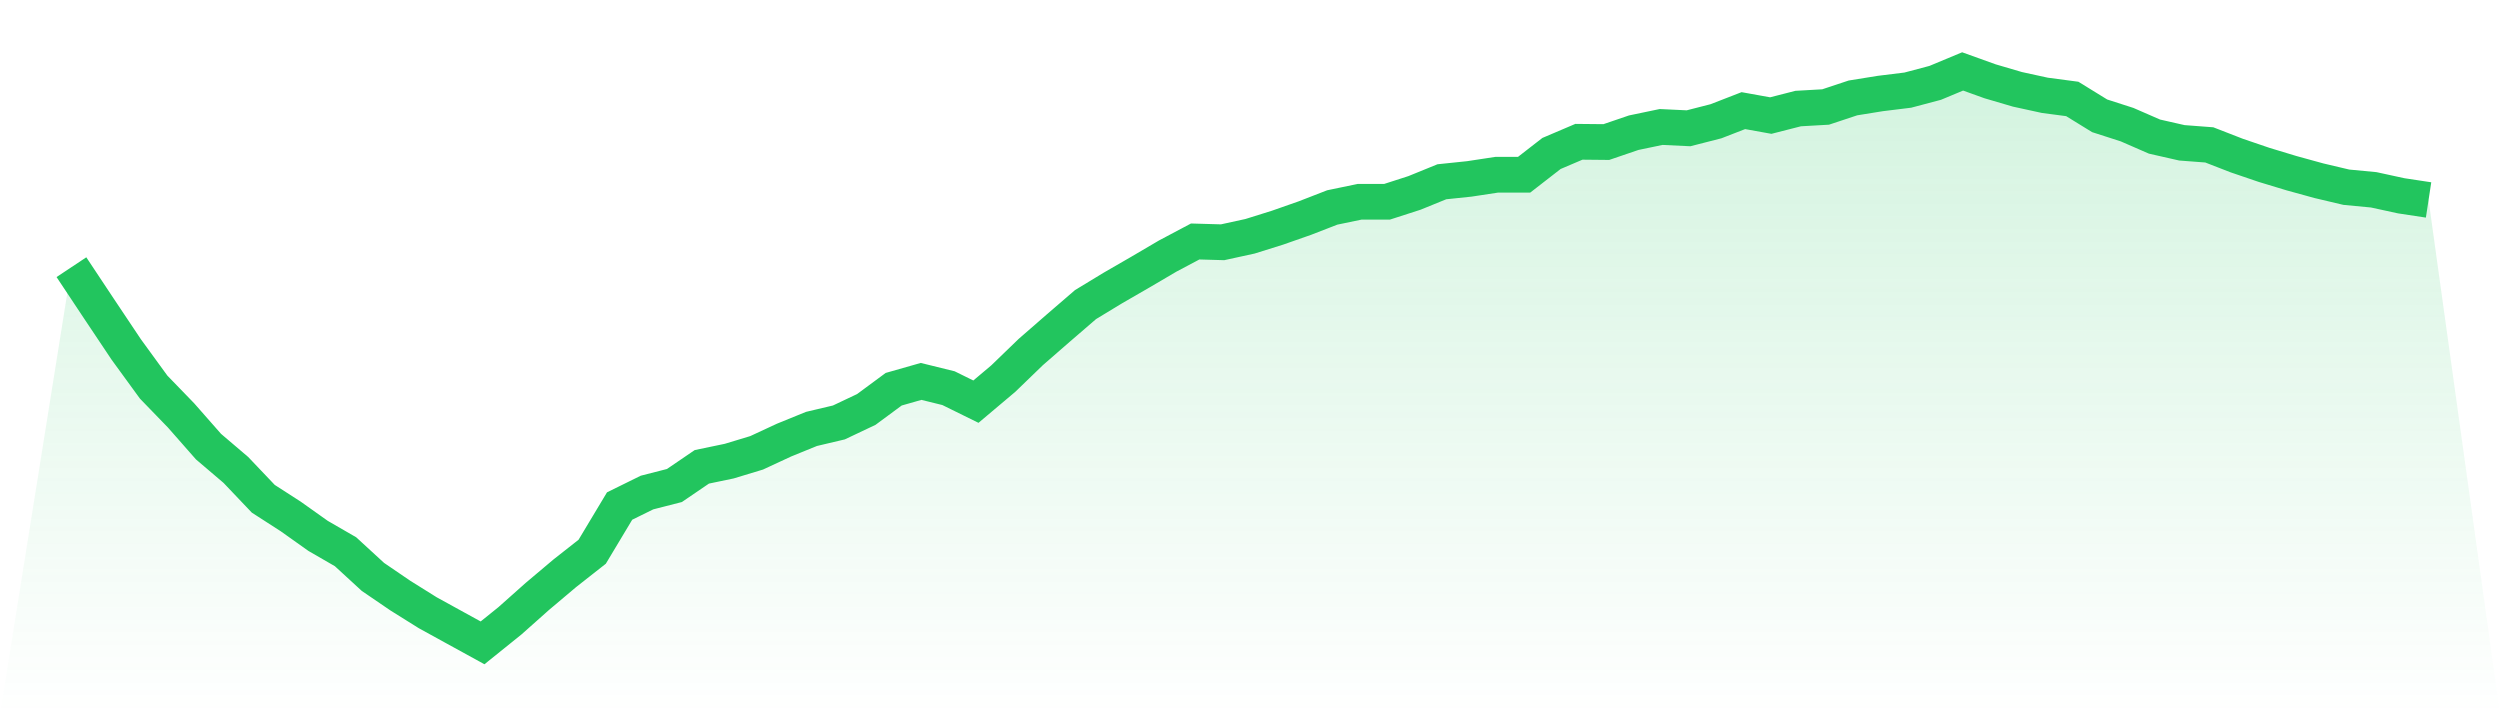 <svg viewBox="0 0 140 40" xmlns="http://www.w3.org/2000/svg">
<defs>
<linearGradient id="gradient" x1="0" x2="0" y1="0" y2="1">
<stop offset="0%" stop-color="#22c55e" stop-opacity="0.2"/>
<stop offset="100%" stop-color="#22c55e" stop-opacity="0"/>
</linearGradient>
</defs>
<path d="M4,14.962 L4,14.962 L5.535,17.274 L7.07,19.571 L8.605,21.679 L10.14,23.264 L11.674,25.009 L13.209,26.317 L14.744,27.931 L16.279,28.92 L17.814,30.01 L19.349,30.897 L20.884,32.307 L22.419,33.354 L23.953,34.313 L25.488,35.157 L27.023,36 L28.558,34.764 L30.093,33.398 L31.628,32.104 L33.163,30.897 L34.698,28.338 L36.233,27.582 L37.767,27.189 L39.302,26.143 L40.837,25.823 L42.372,25.358 L43.907,24.645 L45.442,24.02 L46.977,23.657 L48.512,22.93 L50.047,21.796 L51.581,21.359 L53.116,21.737 L54.651,22.493 L56.186,21.199 L57.721,19.716 L59.256,18.379 L60.791,17.056 L62.326,16.125 L63.86,15.239 L65.395,14.337 L66.93,13.523 L68.465,13.567 L70,13.232 L71.535,12.752 L73.07,12.214 L74.605,11.618 L76.14,11.299 L77.674,11.299 L79.209,10.804 L80.744,10.179 L82.279,10.019 L83.814,9.786 L85.349,9.786 L86.884,8.594 L88.419,7.94 L89.953,7.955 L91.488,7.431 L93.023,7.111 L94.558,7.184 L96.093,6.791 L97.628,6.195 L99.163,6.472 L100.698,6.079 L102.233,5.992 L103.767,5.483 L105.302,5.236 L106.837,5.047 L108.372,4.64 L109.907,4 L111.442,4.552 L112.977,5.003 L114.512,5.338 L116.047,5.541 L117.581,6.486 L119.116,6.98 L120.651,7.649 L122.186,7.998 L123.721,8.114 L125.256,8.711 L126.791,9.234 L128.326,9.699 L129.86,10.121 L131.395,10.484 L132.93,10.63 L134.465,10.964 L136,11.197 L140,40 L0,40 z" fill="url(#gradient)"/>
<path d="M4,14.962 L4,14.962 L5.535,17.274 L7.07,19.571 L8.605,21.679 L10.14,23.264 L11.674,25.009 L13.209,26.317 L14.744,27.931 L16.279,28.92 L17.814,30.01 L19.349,30.897 L20.884,32.307 L22.419,33.354 L23.953,34.313 L25.488,35.157 L27.023,36 L28.558,34.764 L30.093,33.398 L31.628,32.104 L33.163,30.897 L34.698,28.338 L36.233,27.582 L37.767,27.189 L39.302,26.143 L40.837,25.823 L42.372,25.358 L43.907,24.645 L45.442,24.02 L46.977,23.657 L48.512,22.93 L50.047,21.796 L51.581,21.359 L53.116,21.737 L54.651,22.493 L56.186,21.199 L57.721,19.716 L59.256,18.379 L60.791,17.056 L62.326,16.125 L63.86,15.239 L65.395,14.337 L66.93,13.523 L68.465,13.567 L70,13.232 L71.535,12.752 L73.07,12.214 L74.605,11.618 L76.14,11.299 L77.674,11.299 L79.209,10.804 L80.744,10.179 L82.279,10.019 L83.814,9.786 L85.349,9.786 L86.884,8.594 L88.419,7.94 L89.953,7.955 L91.488,7.431 L93.023,7.111 L94.558,7.184 L96.093,6.791 L97.628,6.195 L99.163,6.472 L100.698,6.079 L102.233,5.992 L103.767,5.483 L105.302,5.236 L106.837,5.047 L108.372,4.64 L109.907,4 L111.442,4.552 L112.977,5.003 L114.512,5.338 L116.047,5.541 L117.581,6.486 L119.116,6.98 L120.651,7.649 L122.186,7.998 L123.721,8.114 L125.256,8.711 L126.791,9.234 L128.326,9.699 L129.86,10.121 L131.395,10.484 L132.93,10.63 L134.465,10.964 L136,11.197" fill="none" stroke="#22c55e" stroke-width="2"/>
</svg>